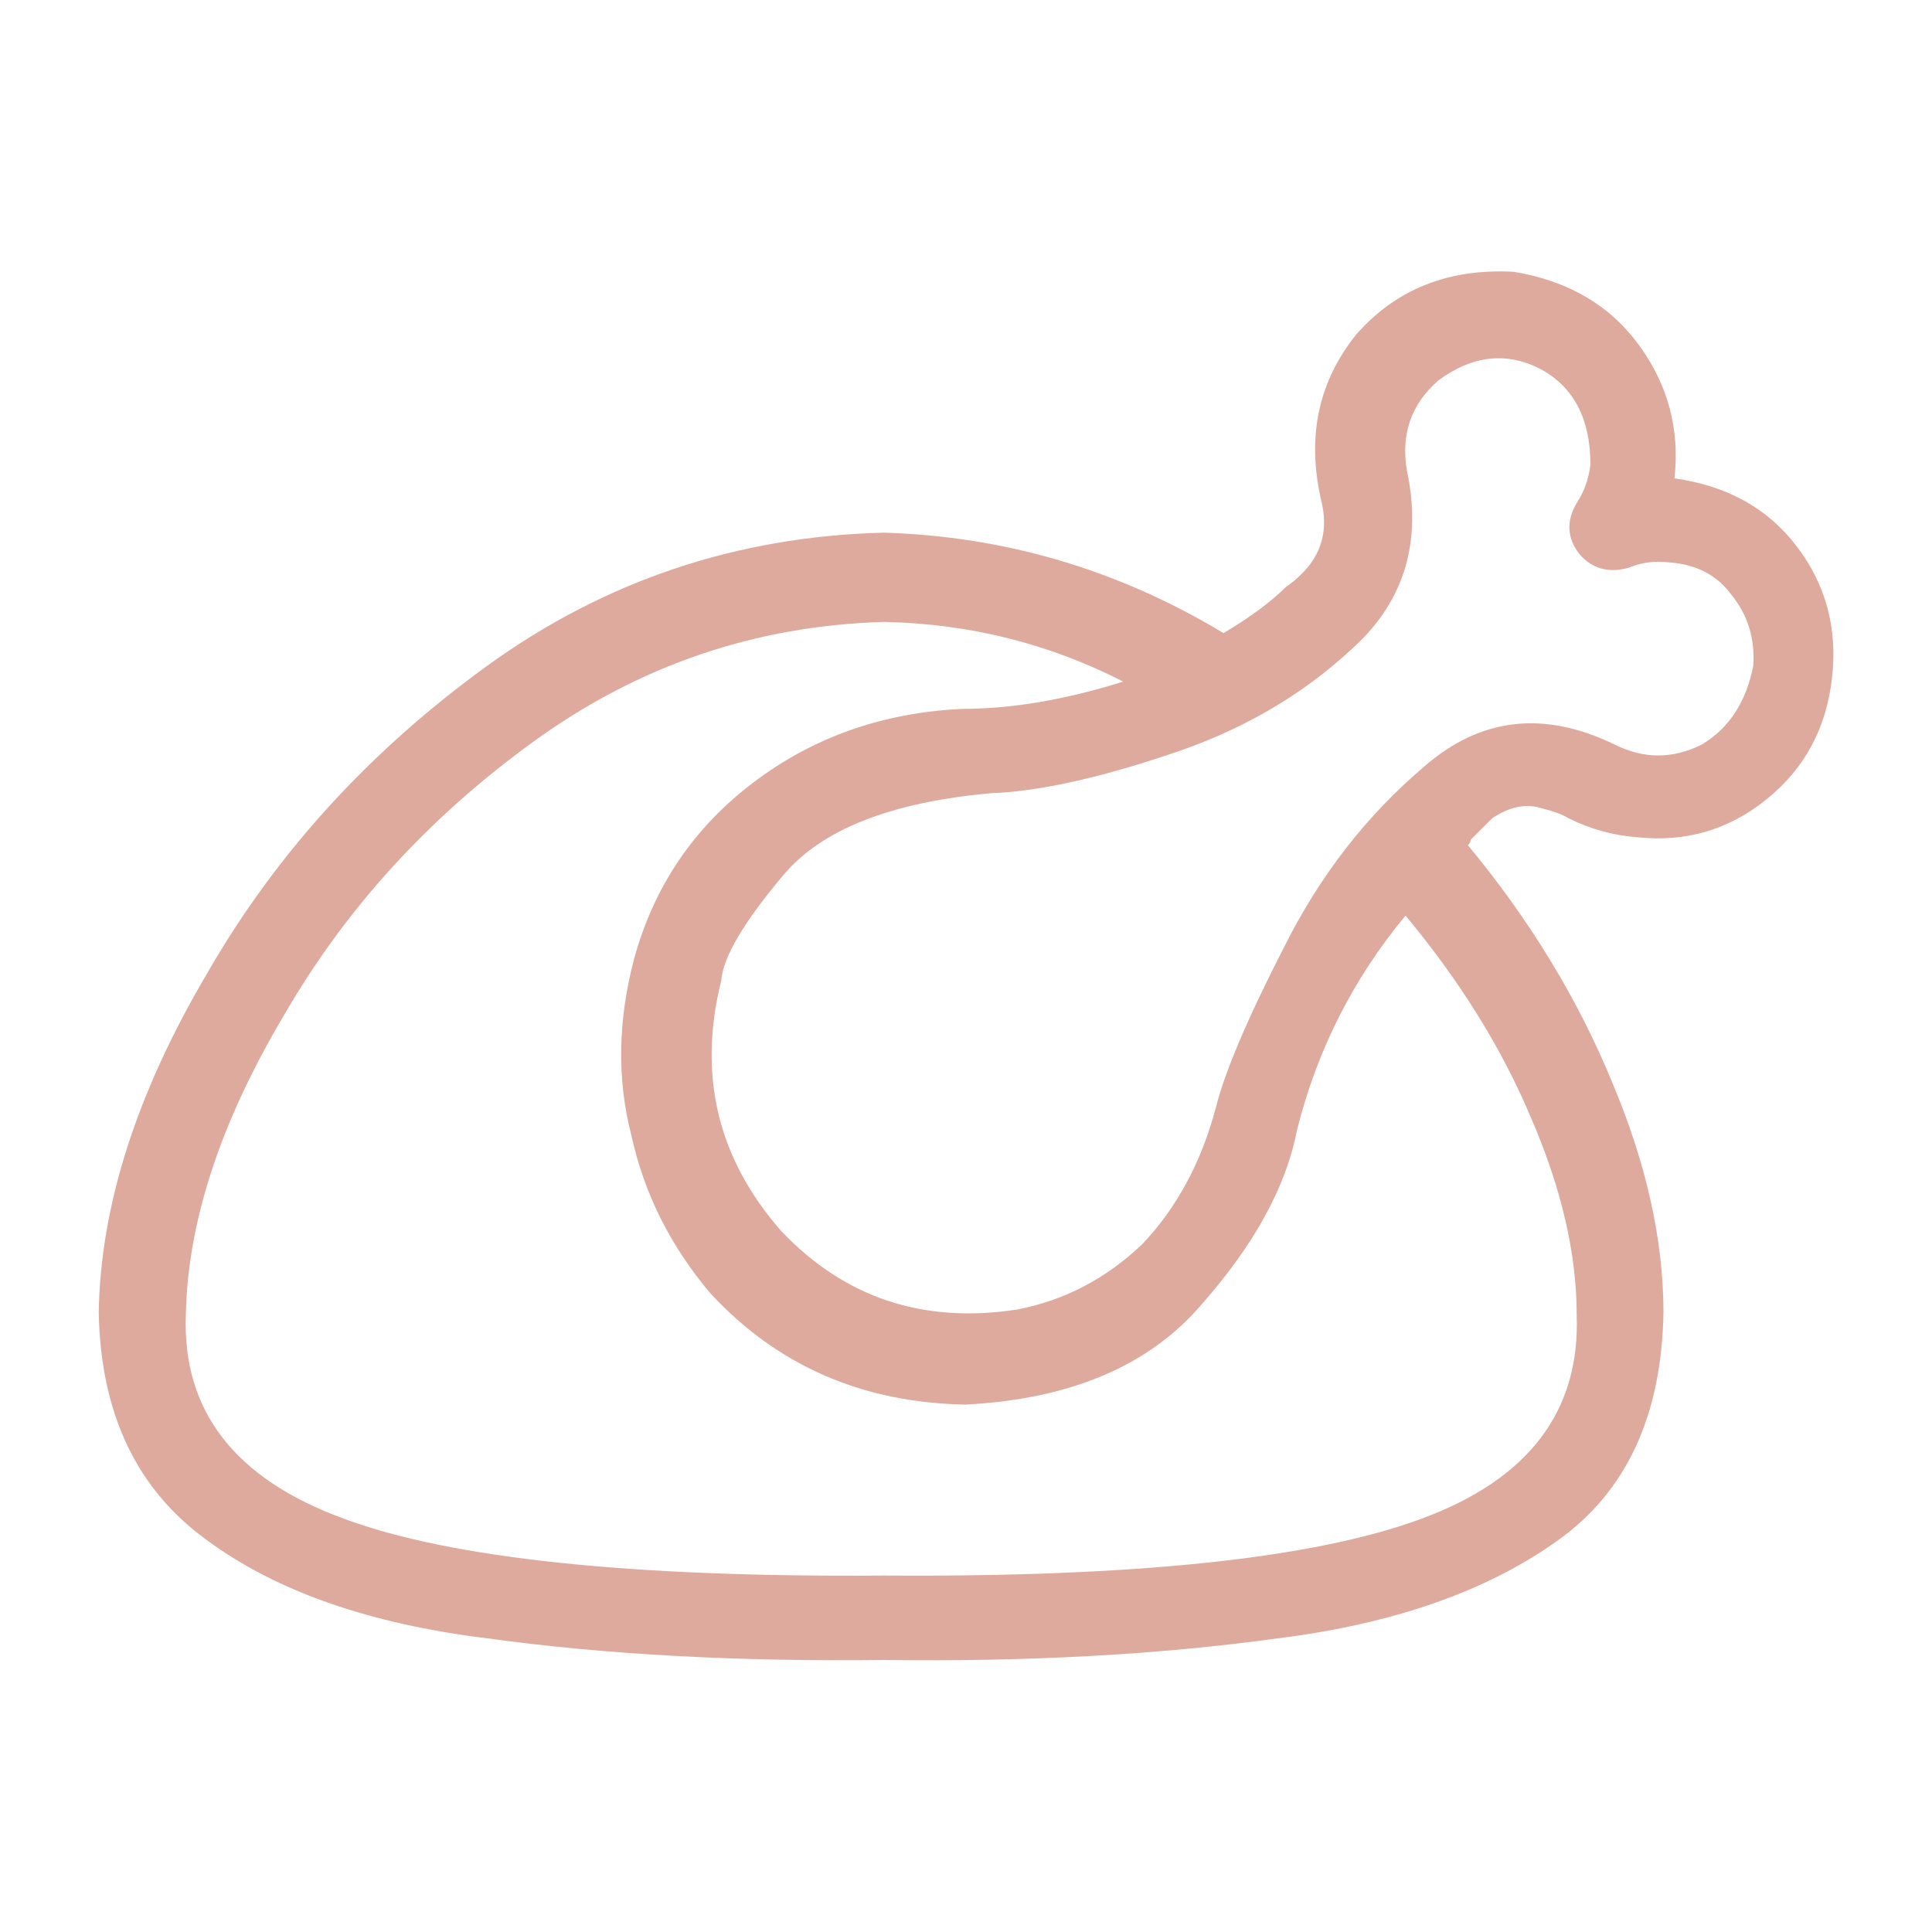 <?xml version="1.0" encoding="utf-8"?>
<!-- Generator: Adobe Illustrator 26.0.3, SVG Export Plug-In . SVG Version: 6.00 Build 0)  -->
<svg version="1.1" id="Layer_1" xmlns="http://www.w3.org/2000/svg" xmlns:xlink="http://www.w3.org/1999/xlink" x="0px" y="0px"
	 viewBox="0 0 100 100" style="enable-background:new 0 0 100 100;" xml:space="preserve">
<g>
	<path d="M86.67,24.76c2.72,0.38,4.83,1.55,6.33,3.52c1.5,1.97,2.11,4.22,1.83,6.75c-0.28,2.63-1.41,4.74-3.38,6.33
		c-1.97,1.6-4.22,2.25-6.75,1.97c-1.22-0.09-2.39-0.42-3.52-0.98c-0.28-0.19-0.8-0.37-1.55-0.56c-0.75-0.19-1.55,0-2.39,0.56
		c-0.66,0.66-1.03,1.03-1.12,1.12c0,0.09-0.05,0.19-0.14,0.28c3.19,3.85,5.67,7.92,7.45,12.23c1.78,4.22,2.67,8.2,2.67,11.95
		c-0.09,5.34-1.92,9.28-5.48,11.81c-3.66,2.62-8.49,4.31-14.48,5.06c-6.1,0.84-12.89,1.22-20.39,1.12
		c-7.59,0.09-14.44-0.28-20.53-1.12c-6.1-0.75-10.92-2.44-14.48-5.06c-3.66-2.63-5.53-6.56-5.63-11.81
		c0.09-5.53,1.97-11.39,5.63-17.58c3.56-6.19,8.39-11.48,14.48-15.89c6.09-4.41,12.94-6.7,20.53-6.89
		c6.28,0.19,12.14,1.92,17.58,5.2c1.41-0.84,2.48-1.64,3.23-2.39c0.28-0.19,0.56-0.42,0.84-0.7c1.03-1.03,1.36-2.3,0.98-3.8
		c-0.75-3.28-0.14-6.14,1.83-8.58c2.06-2.34,4.78-3.42,8.16-3.23c2.81,0.47,4.97,1.74,6.47,3.8C86.34,19.93,86.95,22.23,86.67,24.76
		z M81.61,68.07c0-3.19-0.8-6.61-2.39-10.27c-1.5-3.56-3.66-7.03-6.47-10.41c-2.72,3.28-4.59,6.99-5.62,11.11
		c-0.56,2.91-2.2,5.91-4.92,9c-2.72,3.19-6.8,4.92-12.23,5.2c-5.34-0.09-9.75-2.01-13.22-5.77c-2.06-2.44-3.42-5.15-4.08-8.16
		c-0.75-2.9-0.7-5.95,0.14-9.14c1.03-3.75,3.09-6.8,6.19-9.14c3.09-2.34,6.7-3.61,10.83-3.8c2.53,0,5.3-0.47,8.3-1.41
		c-3.85-1.97-7.97-3-12.38-3.09c-6.66,0.19-12.7,2.25-18.14,6.19c-5.44,3.94-9.75,8.67-12.94,14.2c-3.28,5.53-4.97,10.69-5.06,15.47
		c-0.19,4.97,2.53,8.49,8.16,10.55c5.53,2.06,14.86,3.05,27.98,2.95c13.03,0.09,22.31-0.89,27.84-2.95
		C79.12,76.56,81.79,73.04,81.61,68.07z M83.58,38.54c1.5,0.75,3,0.75,4.5,0c1.41-0.84,2.3-2.2,2.67-4.08
		c0.09-1.41-0.28-2.62-1.12-3.66c-0.75-1.03-1.83-1.59-3.23-1.69c-0.75-0.09-1.45,0-2.11,0.28c-1.03,0.28-1.88,0.05-2.53-0.7
		c-0.66-0.84-0.7-1.73-0.14-2.67c0.37-0.56,0.61-1.22,0.7-1.97c0-2.34-0.84-3.98-2.53-4.92c-1.78-0.94-3.56-0.75-5.34,0.56
		c-1.5,1.31-2.02,3-1.55,5.06c0.65,3.56-0.33,6.52-2.95,8.86c-2.63,2.44-5.81,4.27-9.56,5.48c-3.66,1.22-6.7,1.88-9.14,1.97
		c-5.16,0.47-8.72,1.88-10.69,4.22c-2.06,2.44-3.14,4.27-3.23,5.48c-1.22,4.88-0.19,9.19,3.09,12.94c3.28,3.47,7.36,4.83,12.23,4.08
		c2.44-0.47,4.59-1.59,6.47-3.38c1.78-1.87,3.05-4.22,3.8-7.03c0.47-1.87,1.64-4.64,3.52-8.3c1.87-3.75,4.31-6.89,7.31-9.42
		C76.64,37.14,79.92,36.76,83.58,38.54z" fill="#deaa9d"/>
</g>
</svg>
